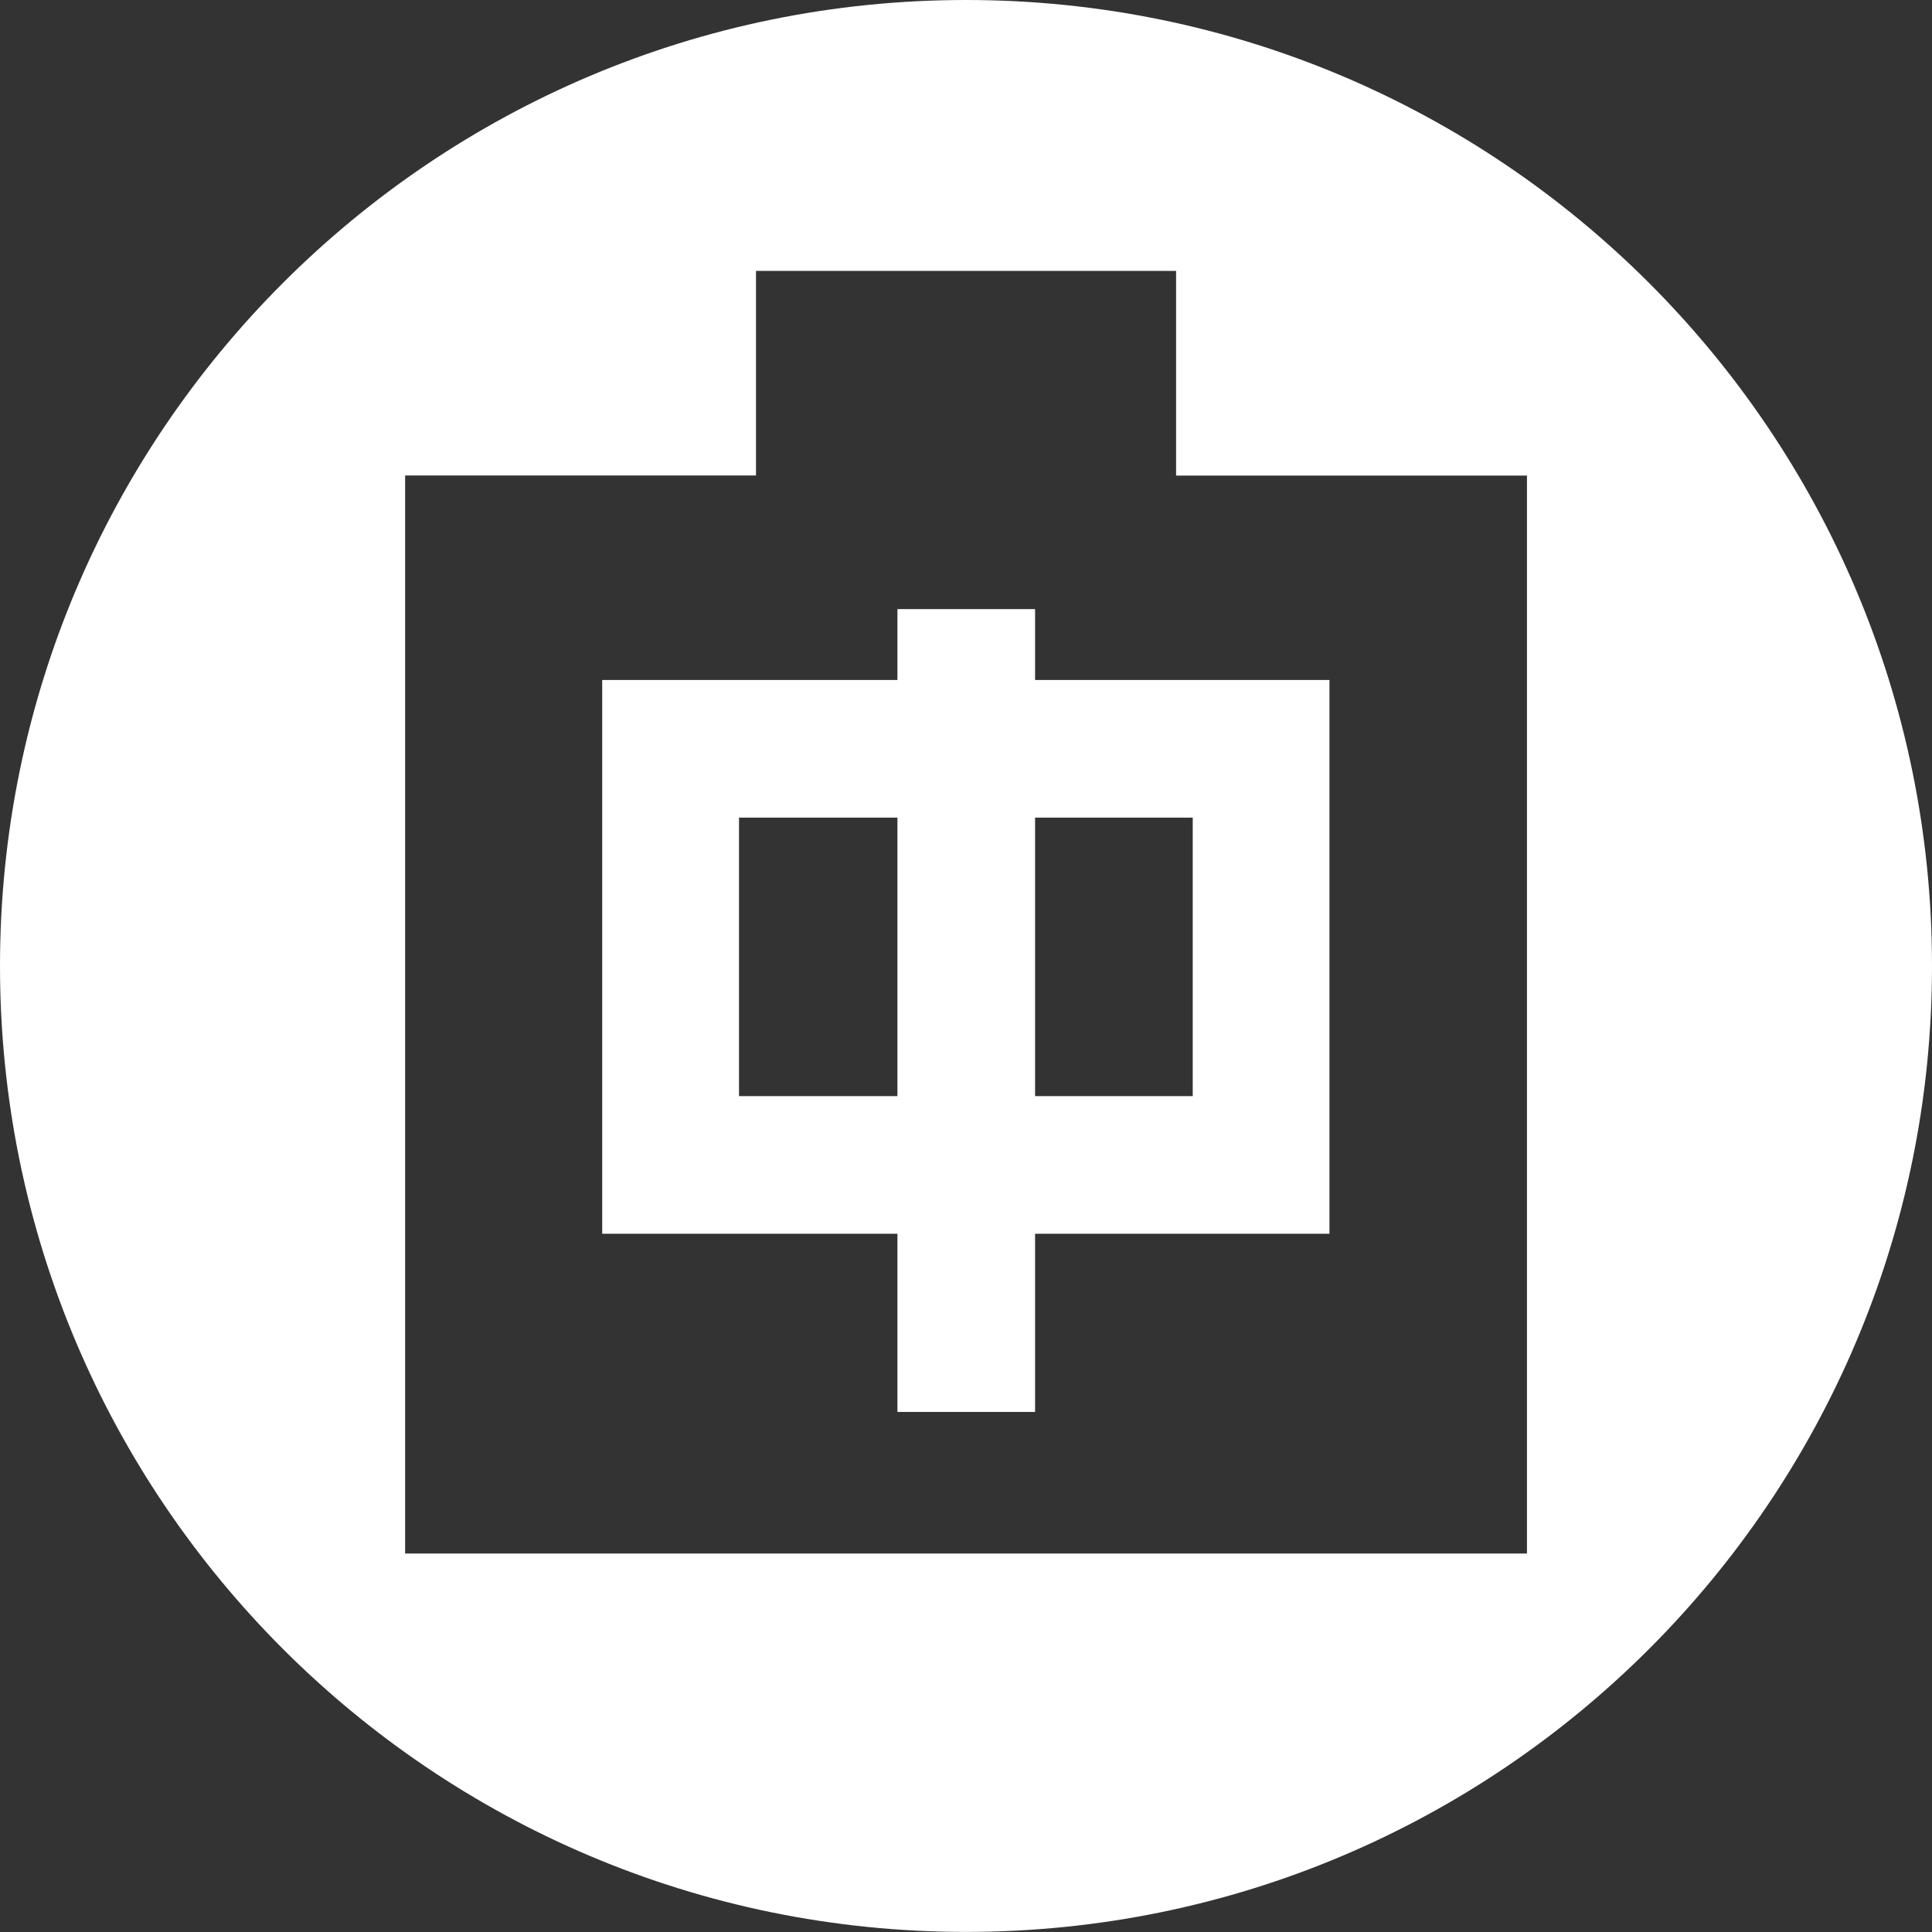<?xml version="1.0" encoding="UTF-8"?><svg id="_イヤー_2" xmlns="http://www.w3.org/2000/svg" width="22.977" height="22.977" viewBox="0 0 22.977 22.977"><rect x="0" y="0" width="22.977" height="22.977" fill="#333333" stroke="none"/><defs><style>.cls-1{fill:#fff;}</style></defs><g id="Layer_1"><g><path class="cls-1" d="M11.489,0C5.144,0,0,5.144,0,11.488s5.144,11.488,11.489,11.488,11.488-5.144,11.488-11.488S17.833,0,11.489,0Zm6.67,18.476H4.818V5.655h4.173V3.222h4.996v2.434h4.173v12.821Z"/><path class="cls-1" d="M12.31,7.244h-1.637v.843h-3.511v6.586h3.511v2.119h1.637v-2.119h3.501v-6.586h-3.501v-.843Zm-1.637,5.792h-1.884v-3.312h1.884v3.312Zm3.512-3.312v3.312h-1.875v-3.312h1.875Z"/></g></g></svg>